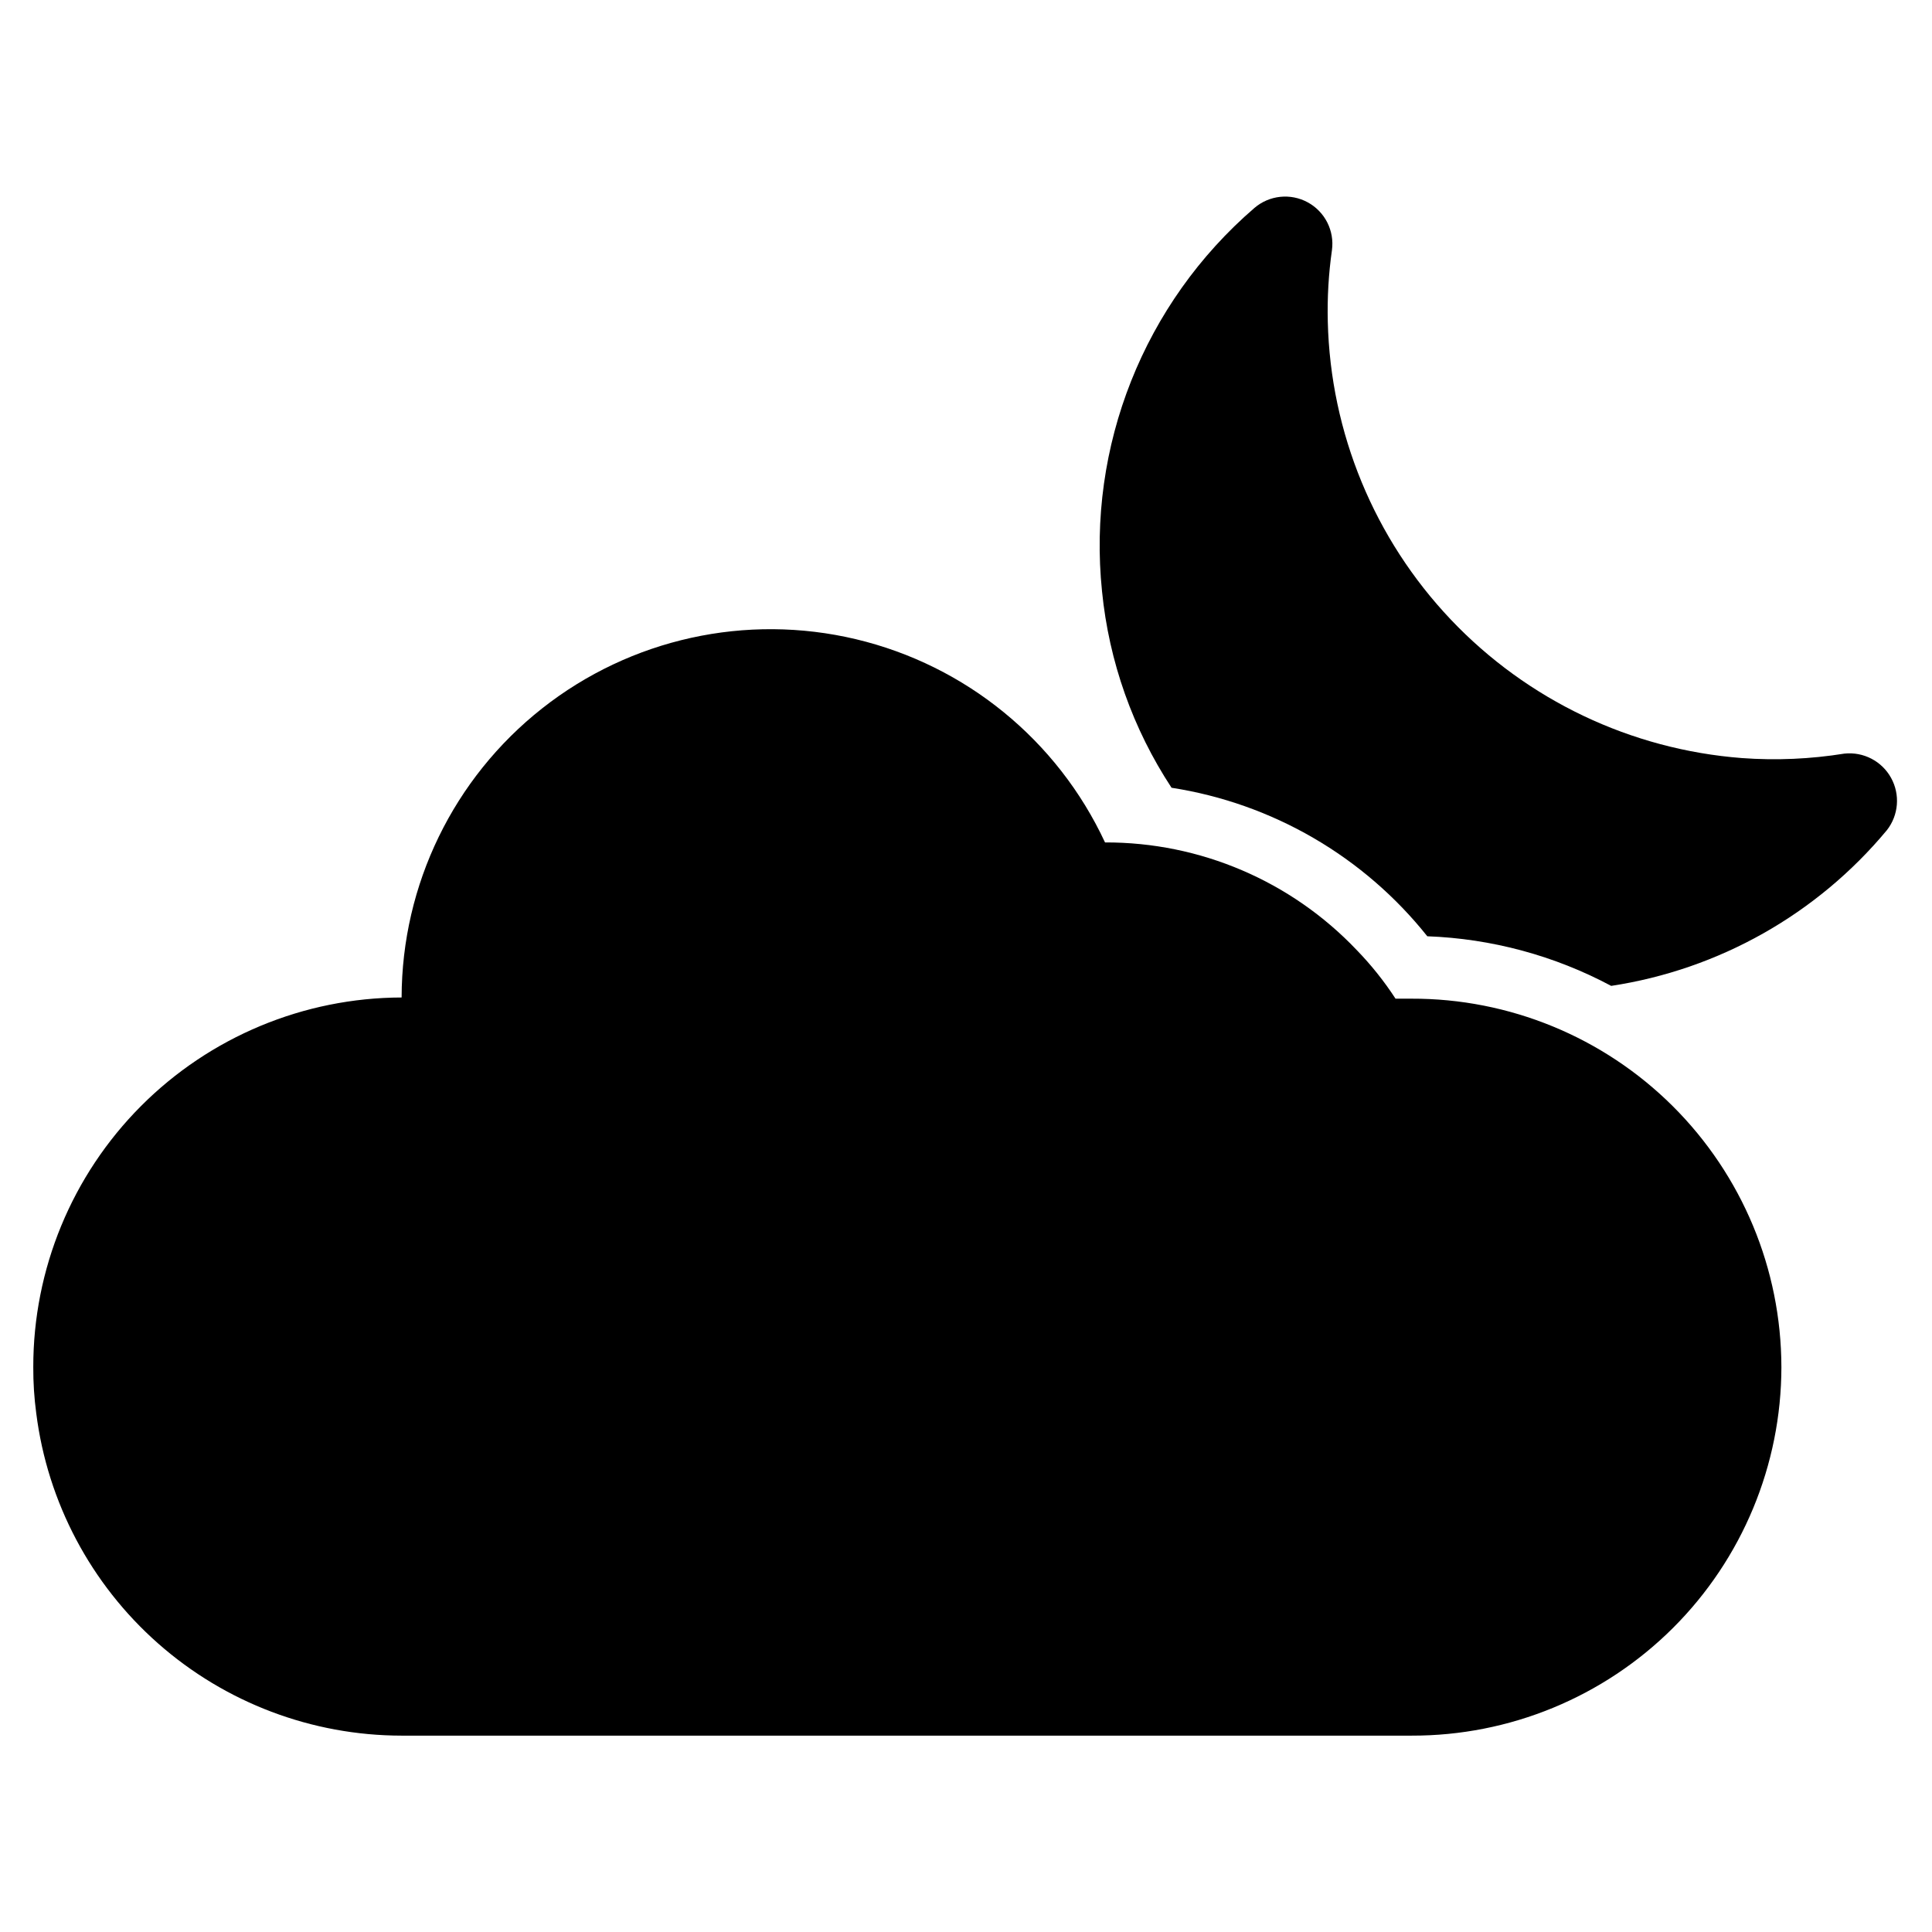 <?xml version="1.0" encoding="UTF-8"?>
<!-- Uploaded to: ICON Repo, www.svgrepo.com, Generator: ICON Repo Mixer Tools -->
<svg fill="#000000" width="800px" height="800px" version="1.1" viewBox="144 144 512 512" xmlns="http://www.w3.org/2000/svg">
 <g>
  <path d="m644.03 364.02c-18.48 22.227-44.473 36.906-73.051 41.25-15.035-8.027-31.699-12.523-48.73-13.148-16.852-21.16-41.047-35.211-67.777-39.359-10.258-15.598-16.578-33.453-18.422-52.035-3.981-38.441 11.102-76.402 40.387-101.62 3.941-3.379 9.562-3.969 14.121-1.488 4.562 2.481 7.117 7.519 6.422 12.664-0.895 6.285-1.262 12.629-1.102 18.973 0.715 29.445 12.336 57.578 32.609 78.945 20.273 21.363 47.758 34.441 77.129 36.695 9.066 0.664 18.18 0.266 27.156-1.18 5.039-0.547 9.918 1.98 12.375 6.414 2.457 4.434 2.016 9.91-1.117 13.895z"/>
  <path d="m616.09 506.27c-0.02 25.961-10.363 50.844-28.746 69.168-18.387 18.324-43.305 28.586-69.262 28.523h-267.65c-23.766-0.02-46.711-8.707-64.535-24.43-17.82-15.723-29.305-37.402-32.289-60.98-0.547-4.07-0.809-8.172-0.789-12.281-0.02-25.922 10.246-50.797 28.547-69.156 18.305-18.359 43.145-28.707 69.066-28.77 0.051-29.887 13.766-58.105 37.234-76.609s54.109-25.258 83.184-18.336c29.07 6.922 53.383 26.758 65.992 53.852 25.199-0.082 49.32 10.227 66.676 28.496 3.848 3.961 7.301 8.285 10.312 12.91h4.172c25.957-0.082 50.883 10.16 69.281 28.469 18.398 18.312 28.762 43.188 28.805 69.145z"/>
 </g>
</svg>